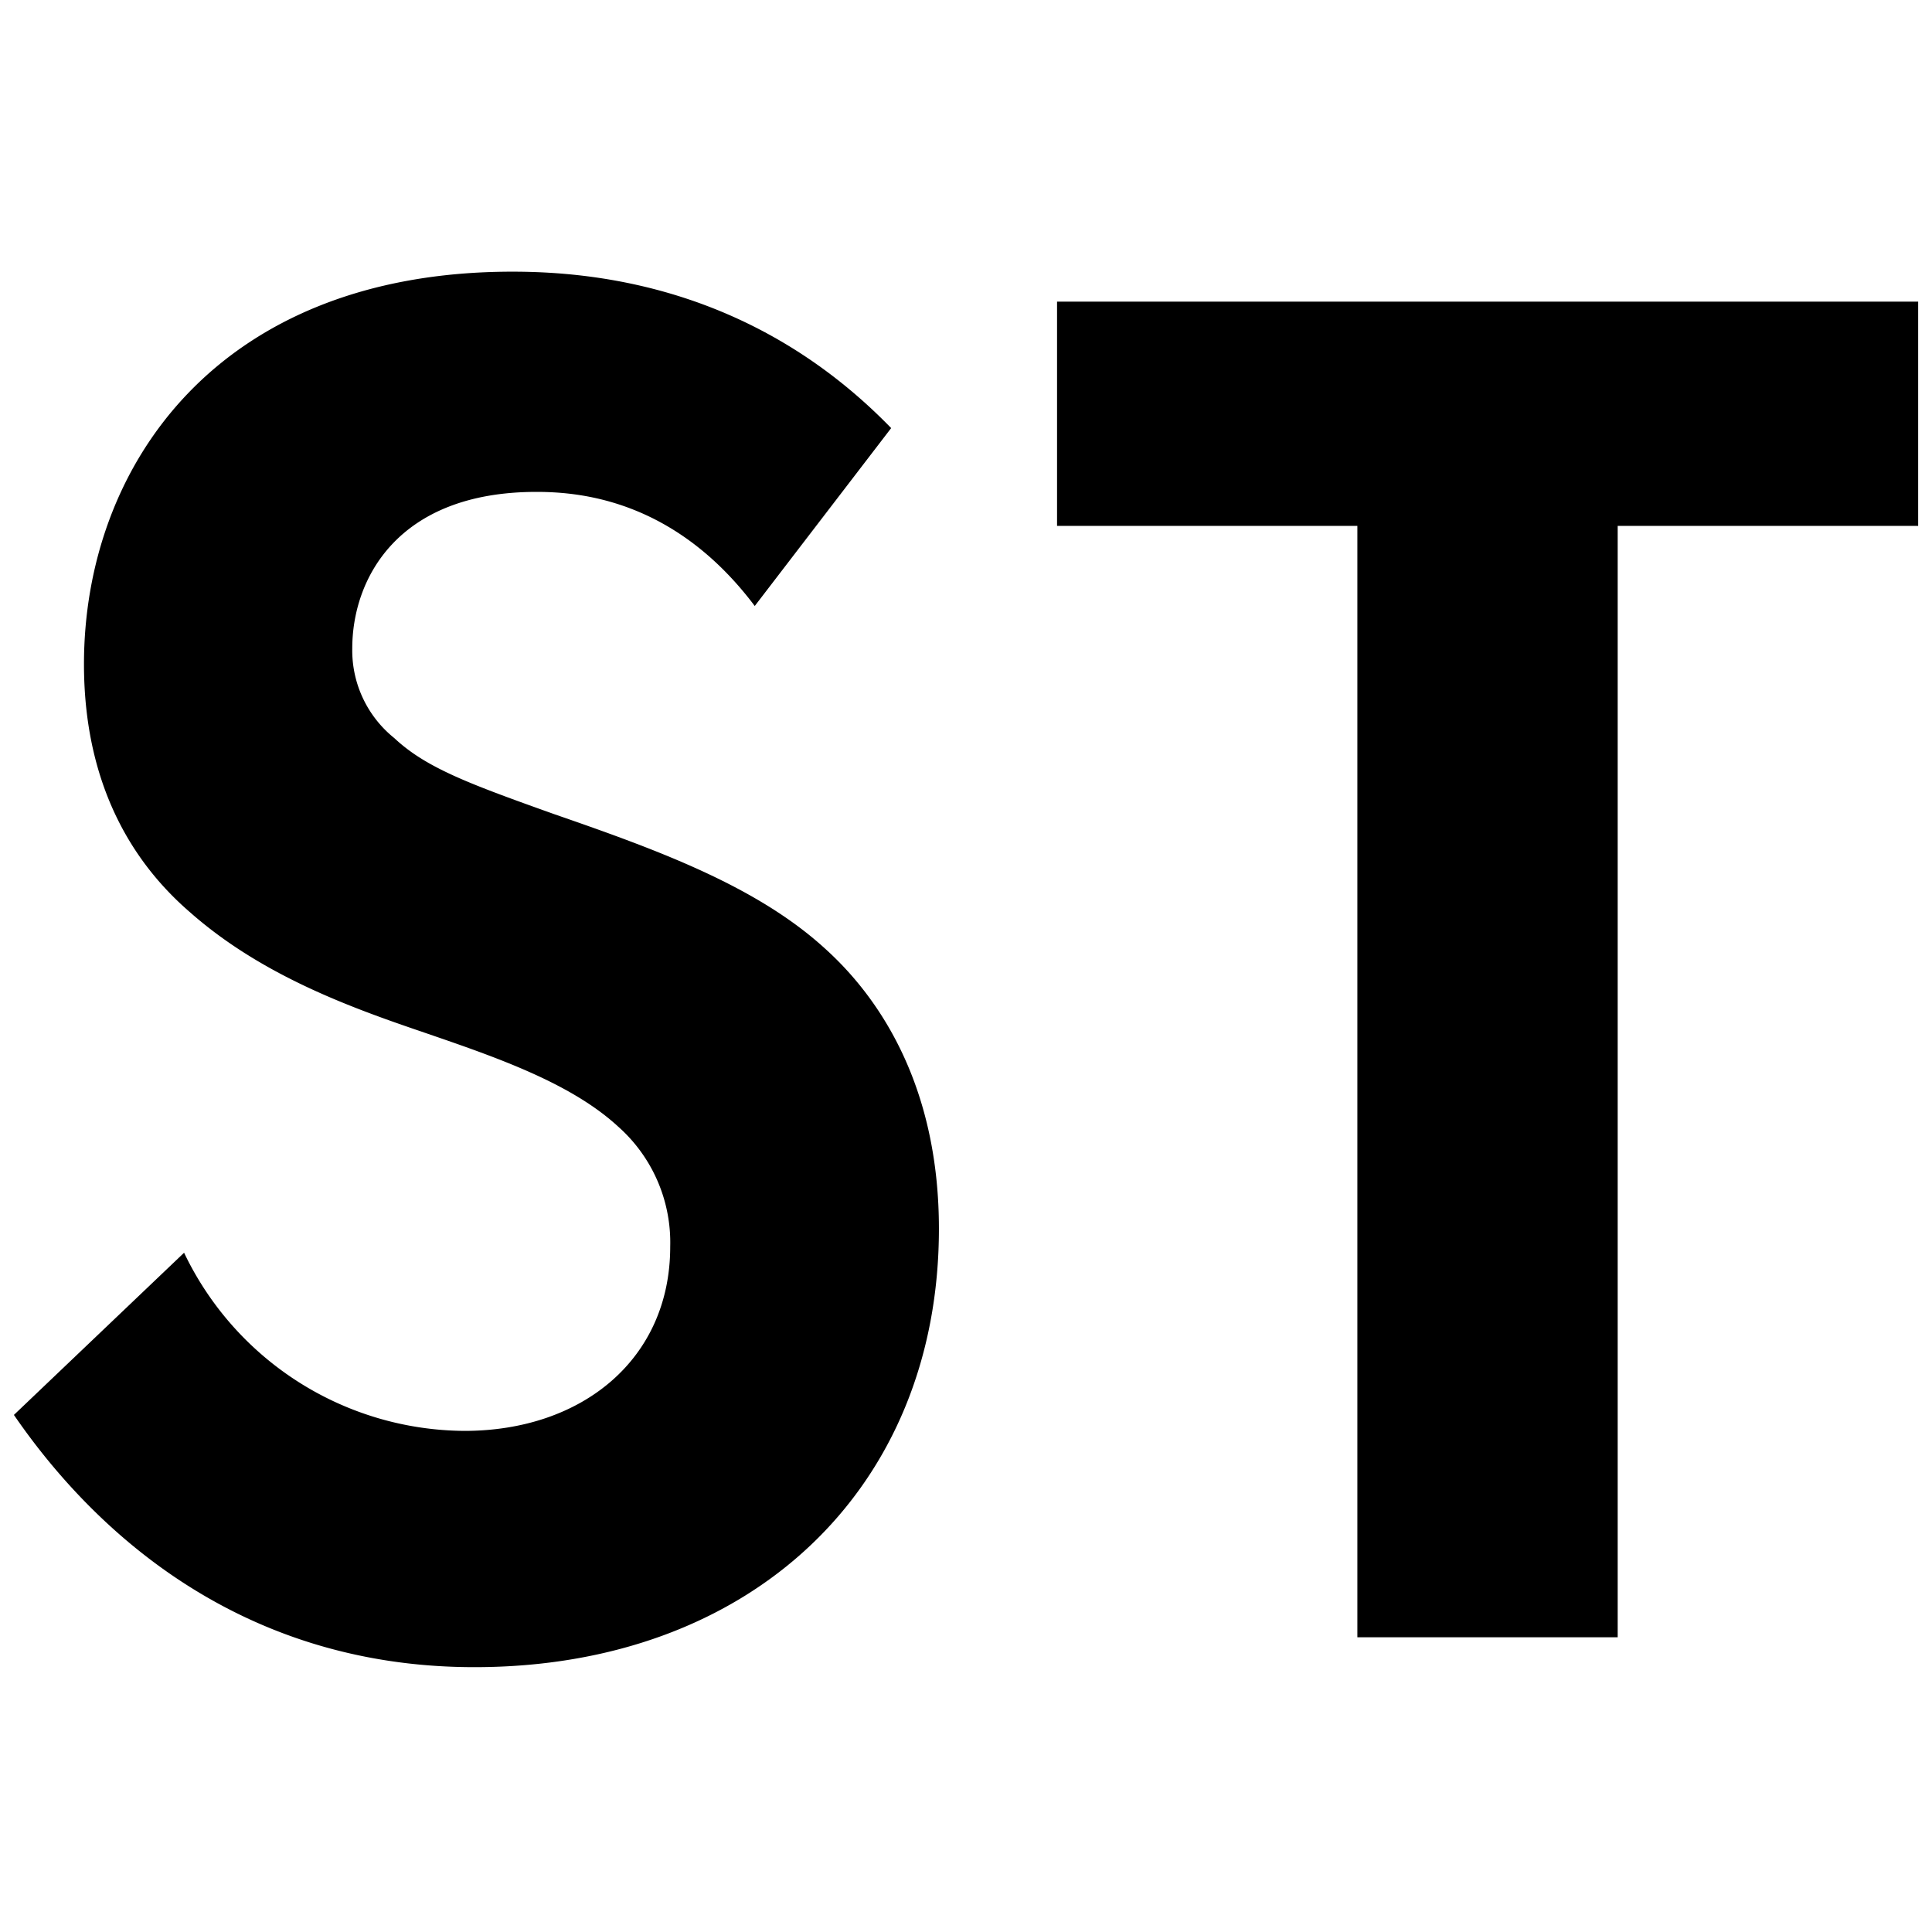 <?xml version="1.0" encoding="utf-8"?>
<svg xmlns="http://www.w3.org/2000/svg" viewBox="0 0 234.68 234.68">
  <g id="Layer_2" data-name="Layer 2">
    <path d="M91.68,73.61C82.19,61,71,59.75,65.17,59.75c-17,0-22.38,10.7-22.38,19A13.66,13.66,0,0,0,47.9,89.66c3.89,3.65,9.24,5.6,19.46,9.25,12.64,4.37,24.56,8.75,32.83,16.29,7.3,6.57,13.86,17.51,13.86,34.05,0,31.62-22.86,53.26-56.42,53.26-29.92,0-47.43-18.24-55.94-30.64l20.67-19.7a38,38,0,0,0,34.05,21.64c14.35,0,25-8.75,25-22.37a18.81,18.81,0,0,0-6.32-14.59c-6.08-5.6-15.81-8.76-25-11.92-8.51-2.92-18.73-6.81-27-14.11C17.74,106.2,10.2,97.2,10.2,80.67,10.2,56.83,26.25,33,62.25,33c10.21,0,29.43,1.94,46,19Z"/>
    <path d="M196.5,63.88v135H164.88v-135H128.4V36.64H233V63.88Z"/>
  </g>
</svg>
